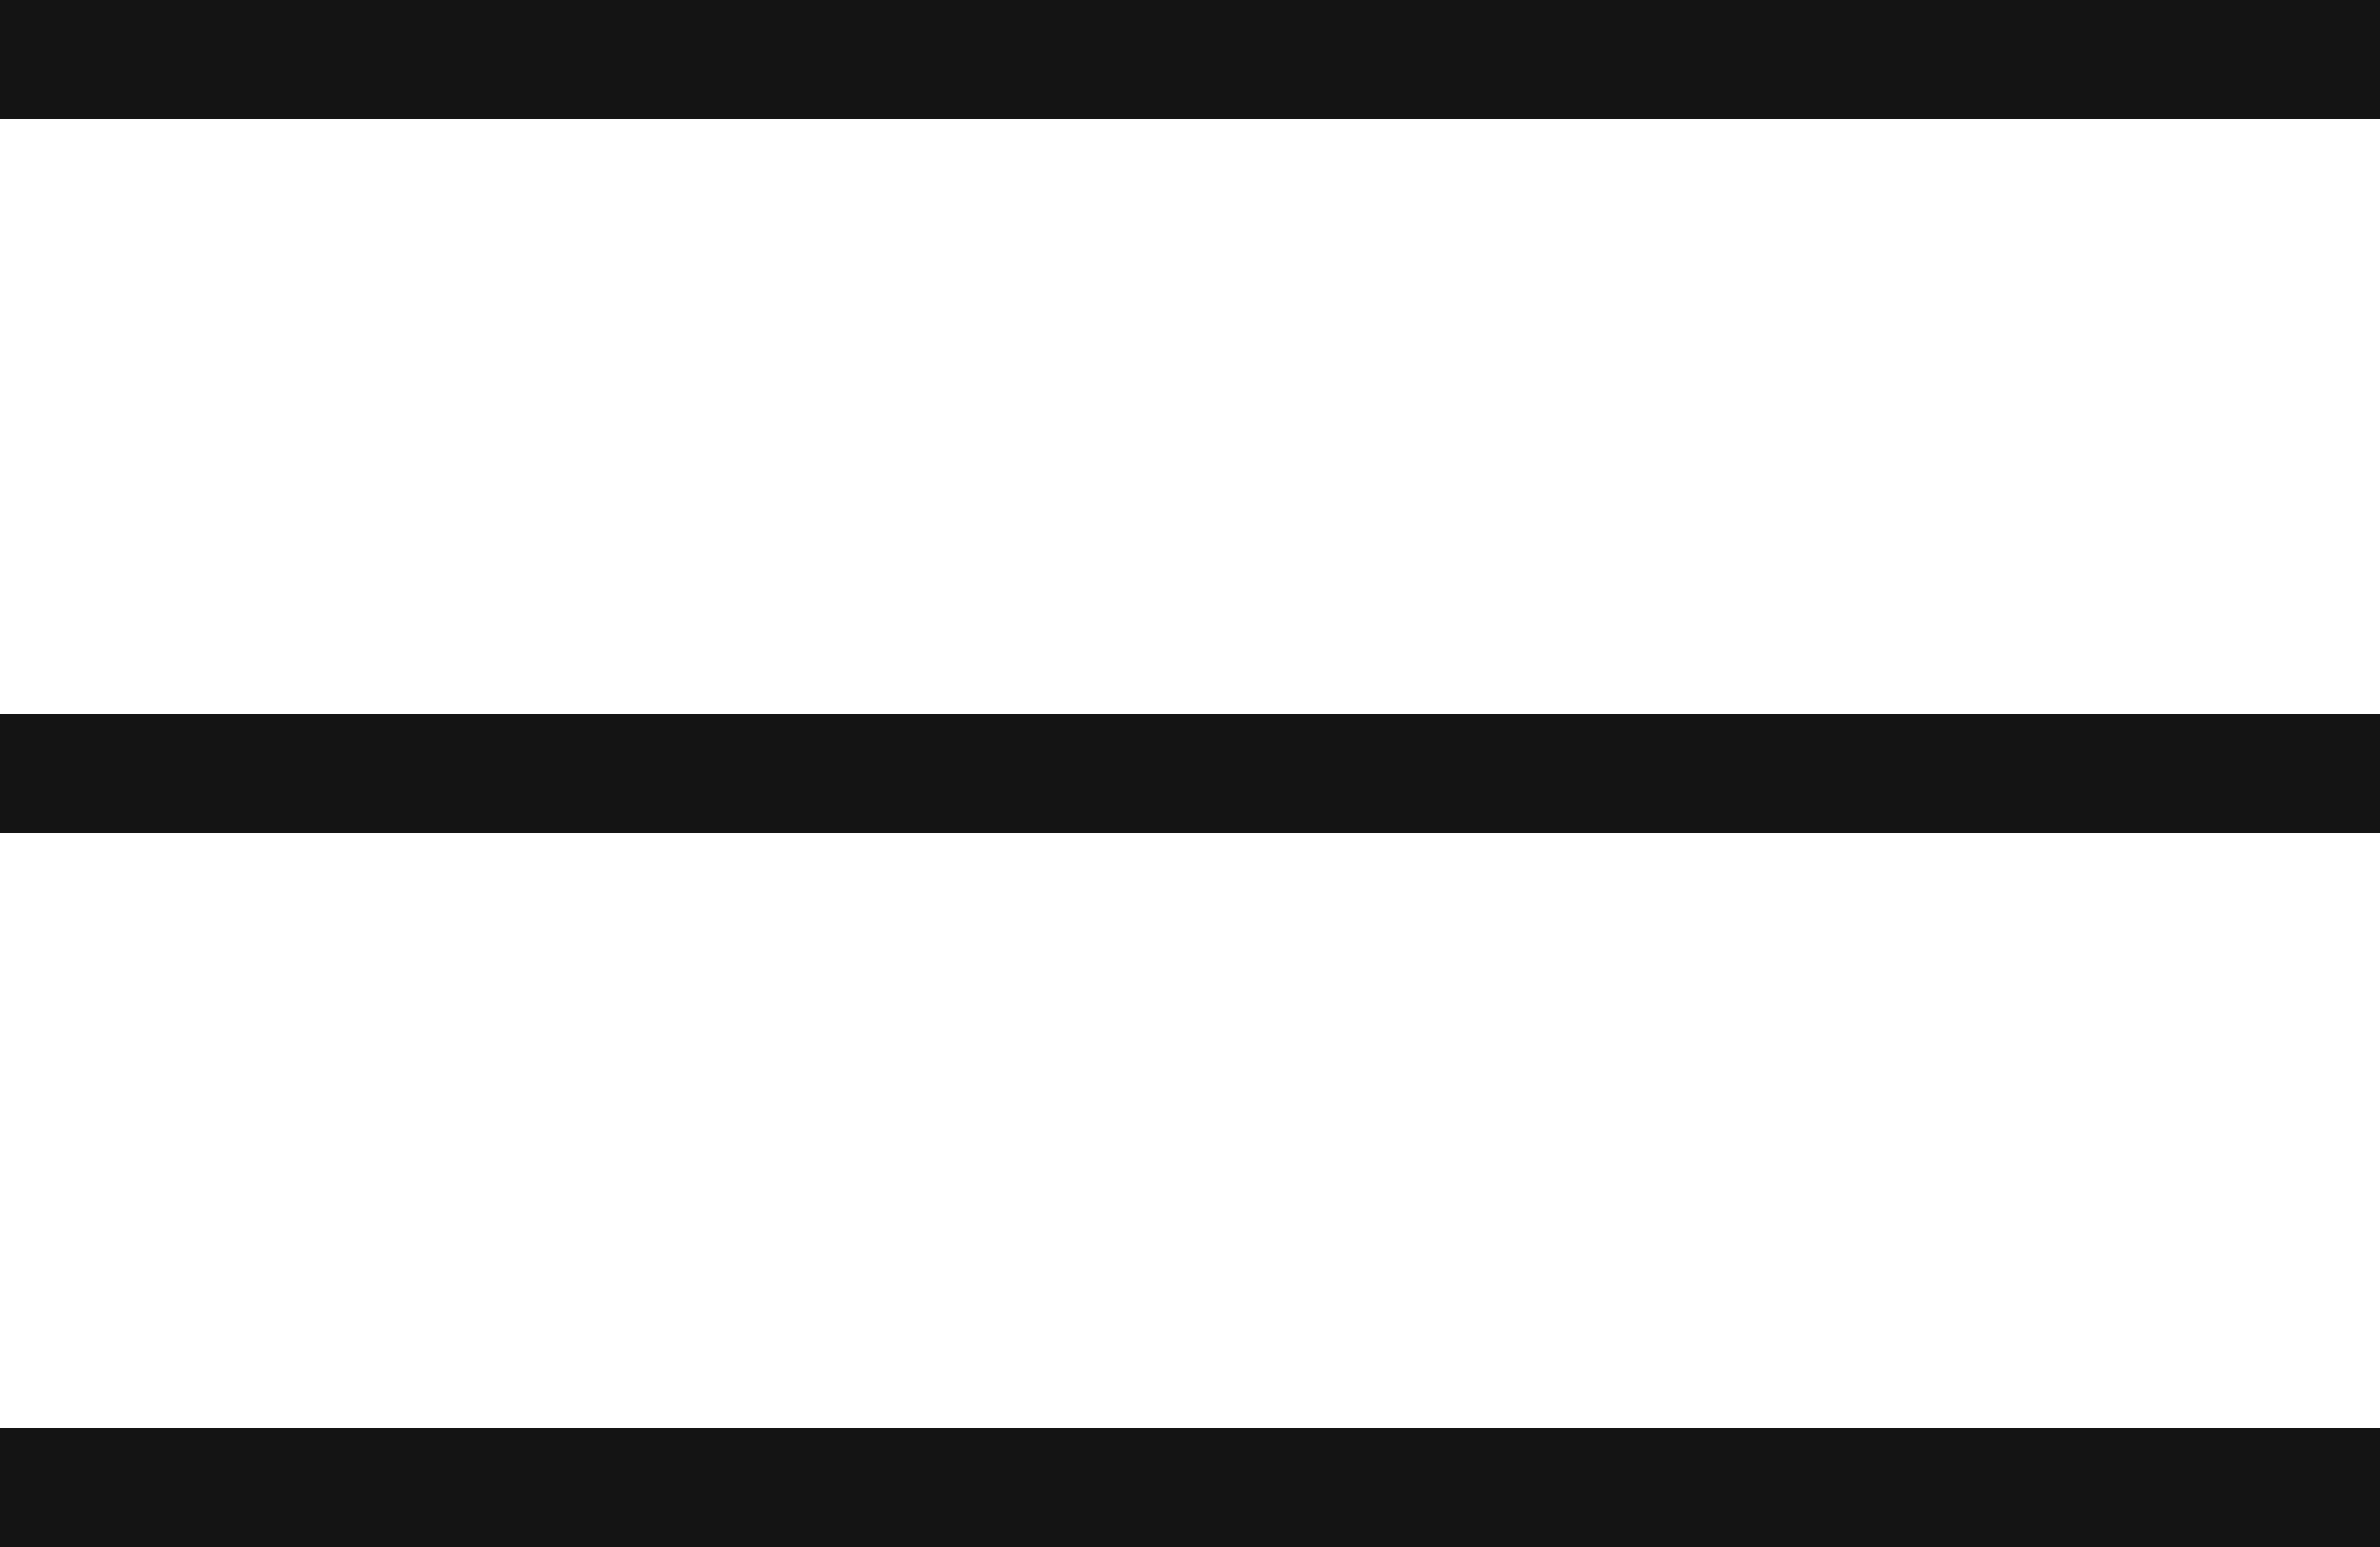 <?xml version="1.0" encoding="UTF-8"?> <svg xmlns="http://www.w3.org/2000/svg" width="20" height="13" viewBox="0 0 20 13" fill="none"><g clip-path="url(#clip0_5_5)"><path d="M20 0H0V1H20V0Z" fill="#141414"></path><path d="M20 6H0V7H20V6Z" fill="#141414"></path><path d="M20 12H0V13H20V12Z" fill="#141414"></path></g><defs><clipPath id="clip0_5_5"><rect width="20" height="13" fill="white"></rect></clipPath></defs></svg> 